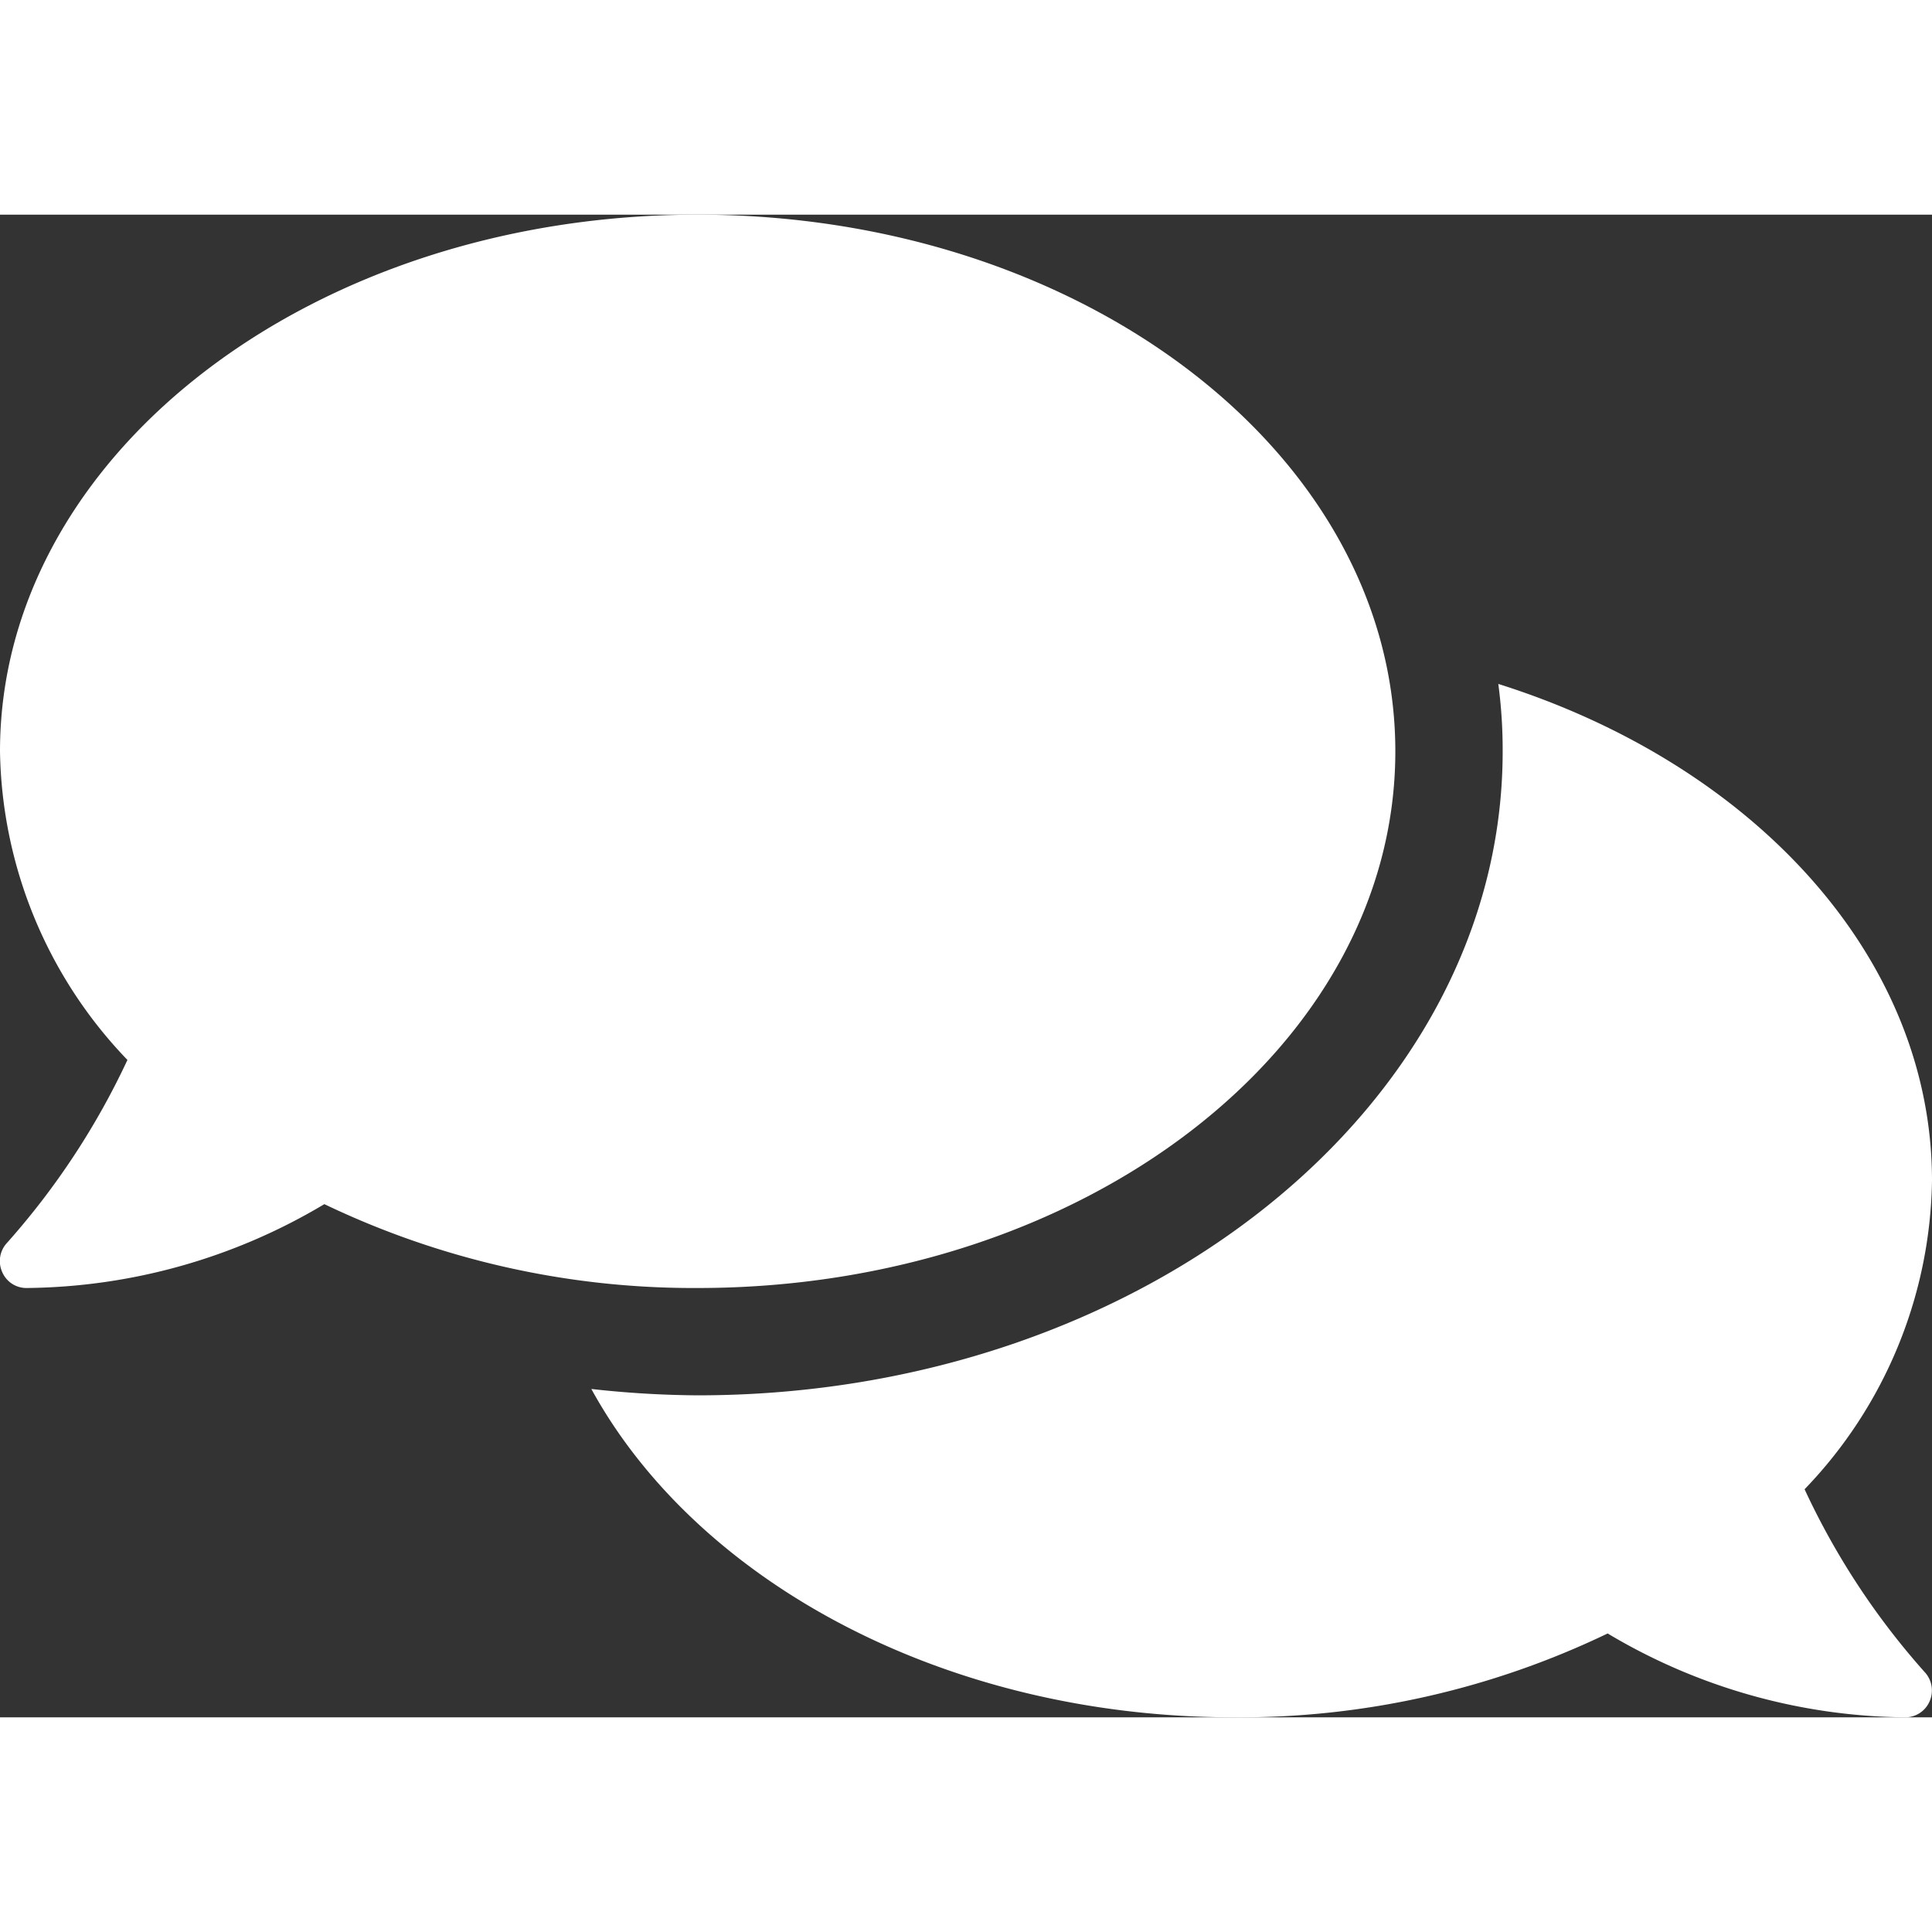 <svg xmlns="http://www.w3.org/2000/svg" width="20" height="20" viewBox="0 0 27 21">
    <rect x="0" y="0" width="27" height="21" fill="#333333" stroke="none"/>
    <path id="_8541552_comments_message_chat_icon" d="M19.5,39.5c0-4.144-4.364-7.5-9.75-7.5S0,35.356,0,39.5a6.359,6.359,0,0,0,1.781,4.313A10.551,10.551,0,0,1,.1,46.367a.373.373,0,0,0-.07.408A.367.367,0,0,0,.375,47a8.254,8.254,0,0,0,4.158-1.172A11.927,11.927,0,0,0,9.75,47C15.136,47,19.5,43.644,19.5,39.5Zm5.719,10.313A6.35,6.35,0,0,0,27,45.5c0-3.136-2.508-5.822-6.061-6.942A6.966,6.966,0,0,1,21,39.5c0,4.964-5.048,9-11.25,9a14.055,14.055,0,0,1-1.486-.089C9.741,51.106,13.209,53,17.25,53a11.862,11.862,0,0,0,5.217-1.172A8.254,8.254,0,0,0,26.625,53a.37.37,0,0,0,.342-.225.376.376,0,0,0-.07-.408A10.438,10.438,0,0,1,25.219,49.812Z" transform="translate(0 -32)" fill="#fff"/>
</svg>